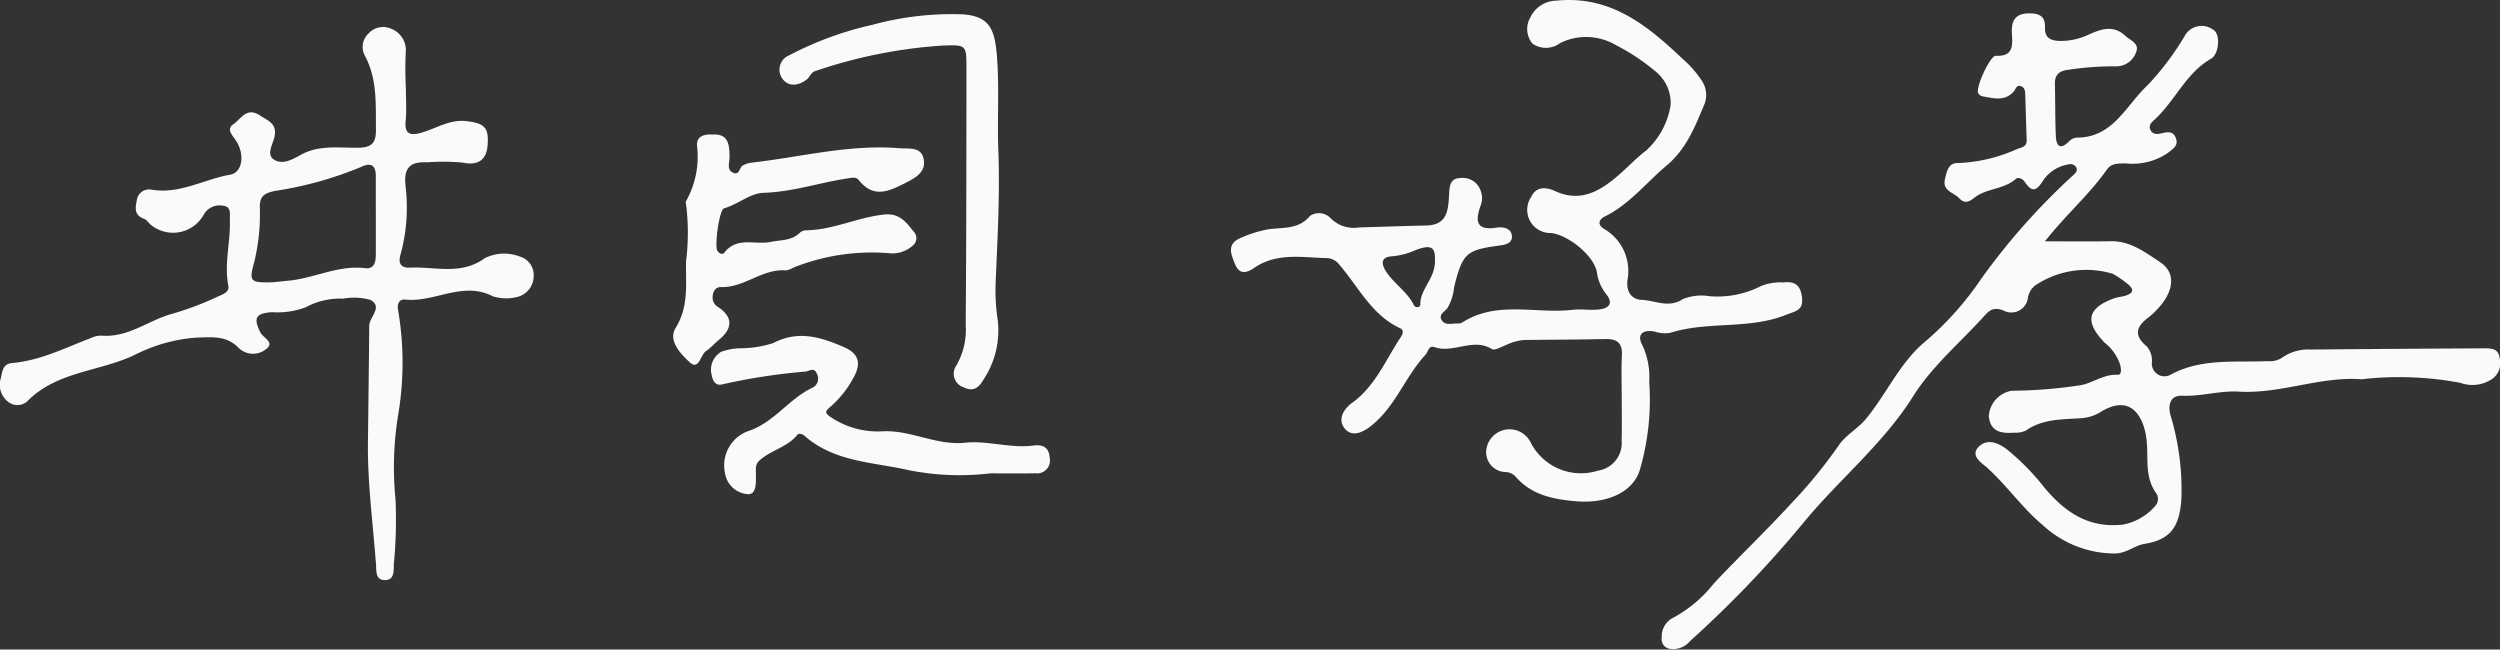 <svg xmlns="http://www.w3.org/2000/svg" width="192.449" height="50" viewBox="0 0 192.449 50">
    <rect x="0" y="0" width="192.449" height="50" fill="#333333" stroke="none"/>
    <defs>
        <clipPath id="q7j1s5fa7a">
            <path data-name="長方形 367" style="fill:#fafafa" d="M0 0h192.449v50H0z"/>
        </clipPath>
    </defs>
    <g data-name="グループ 2162" style="clip-path:url(#q7j1s5fa7a)">
        <path data-name="パス 438" d="M157.415 18.577c1.911 0 3.494.024 5.075-.007 1.513-.03 2.675.875 3.8 1.612 1.253.825 1.046 2.286-.212 3.612a5.078 5.078 0 0 1-.675.631c-.959.7-1.175 1.392-.144 2.242a1.66 1.66 0 0 1 .392 1.237.974.974 0 0 0 1.5.907c2.353-1.245 4.881-.9 7.359-1.01a1.783 1.783 0 0 0 1.132-.245 3.519 3.519 0 0 1 2.256-.648q6.642-.06 13.283-.093c.545 0 1.138-.011 1.226.7a1.5 1.5 0 0 1-.532 1.638 2.734 2.734 0 0 1-2.491.314 25.59 25.59 0 0 0-7.395-.294.728.728 0 0 1-.129.027c-3.228-.259-6.29 1.141-9.509.947-1.467-.089-2.884.379-4.359.316-.945-.04-1.111.712-.913 1.49a19.649 19.649 0 0 1 .837 6.559c-.166 2.107-.867 3.034-2.851 3.359-.735.121-1.346.7-2.205.736a8.169 8.169 0 0 1-5.615-2.191c-1.57-1.306-2.751-3.034-4.28-4.418-.356-.322-1.345-.9-.651-1.6.6-.6 1.377-.4 2.143.168a18.376 18.376 0 0 1 2.951 3.007c1.578 1.864 3.382 3.115 6.042 2.807a4.363 4.363 0 0 0 2.438-1.408.8.8 0 0 0 .1-1c-.939-1.286-.575-2.794-.756-4.2-.238-1.836-1.294-3.485-3.587-2.018a3.284 3.284 0 0 1-1.511.443c-1.456.094-2.92.056-4.2.958a1.925 1.925 0 0 1-.906.151c-.963.073-1.805-.058-1.93-1.266a2.116 2.116 0 0 1 1.775-1.962 36.69 36.69 0 0 0 5.269-.421c.979-.17 1.788-.861 2.849-.805.363.019.291-.432.224-.757a3.636 3.636 0 0 0-1.2-1.715c-1.561-1.618-1.351-2.67.762-3.427.247-.088.52-.1.775-.172.719-.2.755-.534.177-.963a7.042 7.042 0 0 0-1.094-.743 7.061 7.061 0 0 0-5.989.914 1.545 1.545 0 0 0-.533.892 1.288 1.288 0 0 1-1.9 1.018c-.825-.326-1.143.071-1.552.52-1.823 2-3.959 3.813-5.378 6.071-2.293 3.648-5.6 6.325-8.306 9.57a85.88 85.88 0 0 1-8.889 9.3 1.661 1.661 0 0 1-1.674.558.77.77 0 0 1-.493-.861 1.6 1.6 0 0 1 .888-1.508 10 10 0 0 0 3.113-2.626c1.932-2.058 3.982-4.008 5.877-6.073a37.488 37.488 0 0 0 3.705-4.506c.586-.884 1.487-1.312 2.136-2.1 1.562-1.893 2.582-4.244 4.419-5.831a23.911 23.911 0 0 0 4.441-4.933 51.248 51.248 0 0 1 7.156-8.049c.17-.17.3-.342.156-.574a.521.521 0 0 0-.586-.2 2.9 2.9 0 0 0-1.88 1.143c-.517.8-.837 1.152-1.483.2-.165-.245-.5-.391-.693-.222-.927.819-2.264.706-3.2 1.455-.4.322-.751.454-1.149.029-.42-.449-1.308-.553-1.1-1.465.131-.566.255-1.261.975-1.244a12.076 12.076 0 0 0 4.56-1.073c.4-.147.777-.179.757-.72-.041-1.149-.071-2.3-.11-3.448-.009-.267-.021-.56-.316-.672-.356-.136-.395.2-.562.395-.7.8-1.593.525-2.45.372a.492.492 0 0 1-.293-.237c-.218-.409.911-2.9 1.359-2.877 1.282.064 1.305-.7 1.239-1.631-.062-.87.113-1.6 1.234-1.63.772-.021 1.346.149 1.309 1.061-.035.855.462 1.048 1.176 1.058a4.982 4.982 0 0 0 2.17-.478c.909-.408 1.891-.8 2.834.081.41.381 1.14.592.819 1.3a1.6 1.6 0 0 1-1.522 1.051 23.237 23.237 0 0 0-3.7.269c-.711.086-1.031.4-1.014 1.105.03 1.322.015 2.647.07 3.967.033.8.33 1.131 1.036.42a.928.928 0 0 1 .582-.272c2.8 0 3.767-2.466 5.424-4.009a21.319 21.319 0 0 0 2.955-3.945 1.487 1.487 0 0 1 2.119-.349c.56.285.484 1.854-.169 2.23-1.925 1.106-2.743 3.194-4.283 4.629-.245.228-.593.485-.355.9.187.324.54.284.838.212.466-.114.9-.184 1.1.385.2.586-.215.785-.619 1.124a4.83 4.83 0 0 1-3.25.805c-.527.019-1.08-.045-1.444.475-1.335 1.908-3.118 3.435-4.772 5.526m-32.58 15.4a2.15 2.15 0 0 1-1.818 2.251 4.342 4.342 0 0 1-5.21-2.205 1.806 1.806 0 0 0-3.4.644 1.525 1.525 0 0 0 1.517 1.671 1.105 1.105 0 0 1 .712.319c1.252 1.459 2.917 1.783 4.725 1.933 2.314.191 4.332-.684 4.865-2.4a19.4 19.4 0 0 0 .728-6.811 5.857 5.857 0 0 0-.522-2.8c-.466-.827.024-1.245.964-1.048a2.5 2.5 0 0 0 1.172.091c2.913-.922 6.07-.23 8.954-1.4.654-.264 1.279-.31 1.2-1.237s-.464-1.364-1.44-1.243a4.048 4.048 0 0 0-1.689.262 7.4 7.4 0 0 1-3.971.8 3.858 3.858 0 0 0-2.087.223c-1.082.719-2.118.1-3.157.057-.822-.038-1.2-.667-1.1-1.513a3.753 3.753 0 0 0-1.834-3.971c-.475-.293-.381-.705.074-.928 1.915-.933 3.2-2.609 4.781-3.936 1.543-1.294 2.2-3.043 2.928-4.769a1.977 1.977 0 0 0-.245-1.783 8.252 8.252 0 0 0-1.488-1.68c-2.72-2.584-5.568-4.879-9.697-4.452a2.244 2.244 0 0 0-2 1.3 1.76 1.76 0 0 0 .164 2 1.8 1.8 0 0 0 2.124-.032 4.526 4.526 0 0 1 4.324.164 16.068 16.068 0 0 1 3.058 2.038 3.1 3.1 0 0 1 1.132 2.589 5.989 5.989 0 0 1-1.909 3.5c-.711.533-1.354 1.226-2.02 1.806-1.357 1.182-2.913 2.244-4.968 1.29-.552-.256-1.417-.453-1.834.45a1.782 1.782 0 0 0 1.534 2.78c1.357.163 3.3 1.764 3.519 3a3.448 3.448 0 0 0 .7 1.68c.628.768.2 1.136-.584 1.211-.658.064-1.335-.055-1.99.022-2.836.333-5.839-.747-8.512.994a.758.758 0 0 1-.39.055c-.391 0-.867.155-1.13-.2-.337-.452.161-.679.4-.975a3.886 3.886 0 0 0 .52-1.623c.641-2.587.93-2.851 3.4-3.187.481-.066 1.1-.138 1.048-.763-.052-.589-.693-.706-1.154-.631-1.587.259-1.691-.488-1.256-1.691a1.573 1.573 0 0 0 0-1.16 1.453 1.453 0 0 0-1.565-.963c-.828.023-.825.694-.858 1.253-.07 1.2-.119 2.367-1.764 2.4-1.722.039-3.442.1-5.163.148a2.517 2.517 0 0 1-2.183-.694 1.232 1.232 0 0 0-1.591-.2c-.948 1.133-2.21.853-3.38 1.067a9.513 9.513 0 0 0-2 .652c-1.068.459-.7 1.265-.392 2.014.355.861.932.639 1.5.254 1.76-1.19 3.732-.761 5.645-.73a1.3 1.3 0 0 1 .892.524c1.47 1.706 2.472 3.861 4.672 4.877.306.141.2.45.036.69-1.156 1.742-1.958 3.759-3.718 5.033-.789.571-1.118 1.379-.574 2.014.571.667 1.388.288 2.088-.283 1.812-1.476 2.559-3.736 4.1-5.4.221-.239.247-.769.72-.6 1.451.5 2.941-.745 4.4.141.226.137.744-.171 1.111-.314a3.954 3.954 0 0 1 1.4-.382c2.081-.019 4.162-.029 6.242-.071.88-.018 1.307.3 1.259 1.244-.056 1.1-.013 2.213-.013 3.32s.024 2.215-.01 3.321m-15.489-10.545c0 .225-.374.3-.5.051-.5-1.013-1.487-1.619-2.1-2.528-.419-.621-.512-1.21.511-1.24a5.635 5.635 0 0 0 1.773-.492c1.156-.42 1.46-.19 1.44.753.05 1.469-1.153 2.237-1.127 3.456M31.247 3.872a1.78 1.78 0 0 0-1.138-1.661 1.508 1.508 0 0 0-1.721.349 1.416 1.416 0 0 0-.306 1.717c.97 1.8.838 3.742.858 5.681.011.981-.256 1.4-1.353 1.416-1.48.019-3.034-.234-4.424.541-.677.377-1.447.806-2.1.354-.57-.4-.054-1.166.066-1.727.221-1.034-.481-1.233-1.123-1.658-1.029-.681-1.469.294-2.032.674-.618.417-.023.9.242 1.345.652 1.087.41 2.39-.5 2.547-2.018.349-3.874 1.515-6.04 1.153a.954.954 0 0 0-1.148.847c-.138.628-.161 1.134.571 1.4.187.068.32.282.479.428a2.7 2.7 0 0 0 4.093-.73 1.382 1.382 0 0 1 1.454-.718c.73.053.555.678.57 1.132.056 1.674-.449 3.331-.122 5.024.1.529-.409.647-.826.854a23.435 23.435 0 0 1-3.653 1.36c-1.769.538-3.3 1.816-5.306 1.635a1.861 1.861 0 0 0-.771.181c-2 .758-3.917 1.745-6.094 1.932-.722.062-.741.666-.859 1.167a1.655 1.655 0 0 0 .541 1.8 1.142 1.142 0 0 0 1.495-.022c2.251-2.3 5.515-2.278 8.219-3.547a12.4 12.4 0 0 1 4.781-1.355c1.3-.045 2.31-.146 3.222.739a1.584 1.584 0 0 0 2.181.127c.669-.509-.254-.854-.458-1.262-.561-1.121-.361-1.477.89-1.563a6.2 6.2 0 0 0 2.592-.375 5.6 5.6 0 0 1 2.906-.668 4.526 4.526 0 0 1 2.086.1c.985.545-.089 1.3-.095 1.993-.026 3.006-.066 6.016-.1 9.02-.033 3.108.389 6.222.619 9.333.038.511-.059 1.218.683 1.221s.676-.7.69-1.214a35.38 35.38 0 0 0 .132-4.966 25.255 25.255 0 0 1 .252-6.836 24.154 24.154 0 0 0-.054-7.769c-.1-.588.169-.852.539-.811 2.259.249 4.427-1.448 6.747-.254a3.424 3.424 0 0 0 1.831.068 1.663 1.663 0 0 0 1.318-1.6 1.471 1.471 0 0 0-1.047-1.518 3.34 3.34 0 0 0-2.72.12c-1.833 1.341-3.847.628-5.783.728-.441.022-.929-.15-.72-.928a13.761 13.761 0 0 0 .421-5.235c-.147-1.227.062-2.031 1.625-1.943a16.481 16.481 0 0 1 2.756.019c1.023.222 1.831-.062 1.924-1.345.1-1.342-.225-1.673-1.59-1.844-1.332-.167-2.38.574-3.554.9-.844.238-1.265.068-1.166-.933.082-.83.017-1.675.017-2.514a27.619 27.619 0 0 1 0-2.914m-2.319 15.819c0 .546-.163 1.039-.805.959-2.087-.26-3.949.793-5.958.965-.483.041-.964.121-1.447.127-1.438.019-1.542-.131-1.167-1.473A15.542 15.542 0 0 0 20 15.931c-.006-.839.366-1.064 1.167-1.234a28.152 28.152 0 0 0 6.592-1.83c.781-.378 1.177-.176 1.172.718-.005 1.017 0 2.034 0 3.051v3.051m24.717-8.529a6.969 6.969 0 0 1-.833 4.32.4.4 0 0 0 0 .262 17.486 17.486 0 0 1 0 4.349c-.047 1.727.235 3.481-.8 5.145-.617.988.391 2.013 1.063 2.641.736.688.829-.56 1.277-.855.362-.239.65-.588.99-.864 1.06-.859 1.081-1.741-.019-2.488a.868.868 0 0 1-.469-.854c.027-.409.25-.728.644-.715 1.777.06 3.148-1.4 4.939-1.287.279.017.57-.2.859-.3a16.279 16.279 0 0 1 7.3-1.006 2.337 2.337 0 0 0 1.672-.608.723.723 0 0 0 .142-.976c-.595-.718-1.091-1.526-2.313-1.409-2.07.2-3.967 1.2-6.065 1.213a.772.772 0 0 0-.481.207c-.631.614-1.446.525-2.218.688-1.187.251-2.6-.428-3.563.814-.161.206-.4.089-.548-.128-.236-.357.142-3.167.514-3.271 1.07-.3 2.008-1.164 3.042-1.194 2.214-.065 4.277-.776 6.422-1.1.306-.047.683-.159.886.1 1.2 1.521 2.431.837 3.751.17.794-.4 1.45-.877 1.262-1.777-.2-.967-1.128-.764-1.866-.824-3.872-.318-7.613.69-11.411 1.113a1.958 1.958 0 0 0-.621.2c-.293.142-.271.789-.753.583-.536-.23-.288-.771-.291-1.186-.006-.954-.063-1.842-1.3-1.764-.676-.046-1.237.154-1.2.809M76.7 3.9c-.179-1.872-.753-2.69-2.665-2.8a23.2 23.2 0 0 0-6.874.81 25.809 25.809 0 0 0-6.427 2.357 1.183 1.183 0 0 0-.5 1.795c.451.647 1.248.543 1.875.05.232-.182.313-.537.643-.638a37.708 37.708 0 0 1 9.869-1.969c1.754-.059 1.777-.034 1.776 1.723-.005 6.6-.005 13.191-.058 19.786a5.471 5.471 0 0 1-.746 3.163 1.093 1.093 0 0 0 .6 1.641c.672.326 1.107.112 1.5-.571a6.854 6.854 0 0 0 1.12-4.538 15.608 15.608 0 0 1-.165-3.042c.138-3.313.327-6.625.209-9.945-.109-2.605.1-5.211-.149-7.824m3.011 32.534a.981.981 0 0 0 1.086-1.178c-.048-.835-.541-1.05-1.26-.956-1.771.23-3.52-.4-5.26-.218-2.211.23-4.165-.989-6.332-.878a6.5 6.5 0 0 1-3.9-1.025c-.6-.382-.569-.491-.087-.9a7.837 7.837 0 0 0 1.708-2.153c.642-1.115.474-1.89-.7-2.4-1.771-.77-3.517-1.328-5.455-.313a8.414 8.414 0 0 1-2.59.4 4.614 4.614 0 0 0-1.416.271 1.6 1.6 0 0 0-.715 1.834c.06.389.293.816.809.671a46.427 46.427 0 0 1 6.383-.982c.342-.047.683-.346.88.142a.787.787 0 0 1-.27 1.073c-1.856.84-2.989 2.706-5 3.364a2.8 2.8 0 0 0-1.8 3.183 1.927 1.927 0 0 0 1.753 1.675c.713.054.642-.971.637-1.616 0-.355-.056-.672.262-.966.872-.807 2.142-1.017 2.915-1.976.141-.175.406-.078.592.086 2.271 2 5.264 2 7.959 2.616a19.971 19.971 0 0 0 6.311.253c1.09 0 2.285.016 3.48-.006" style="fill:#fafafa"/>
    </g>
</svg>
